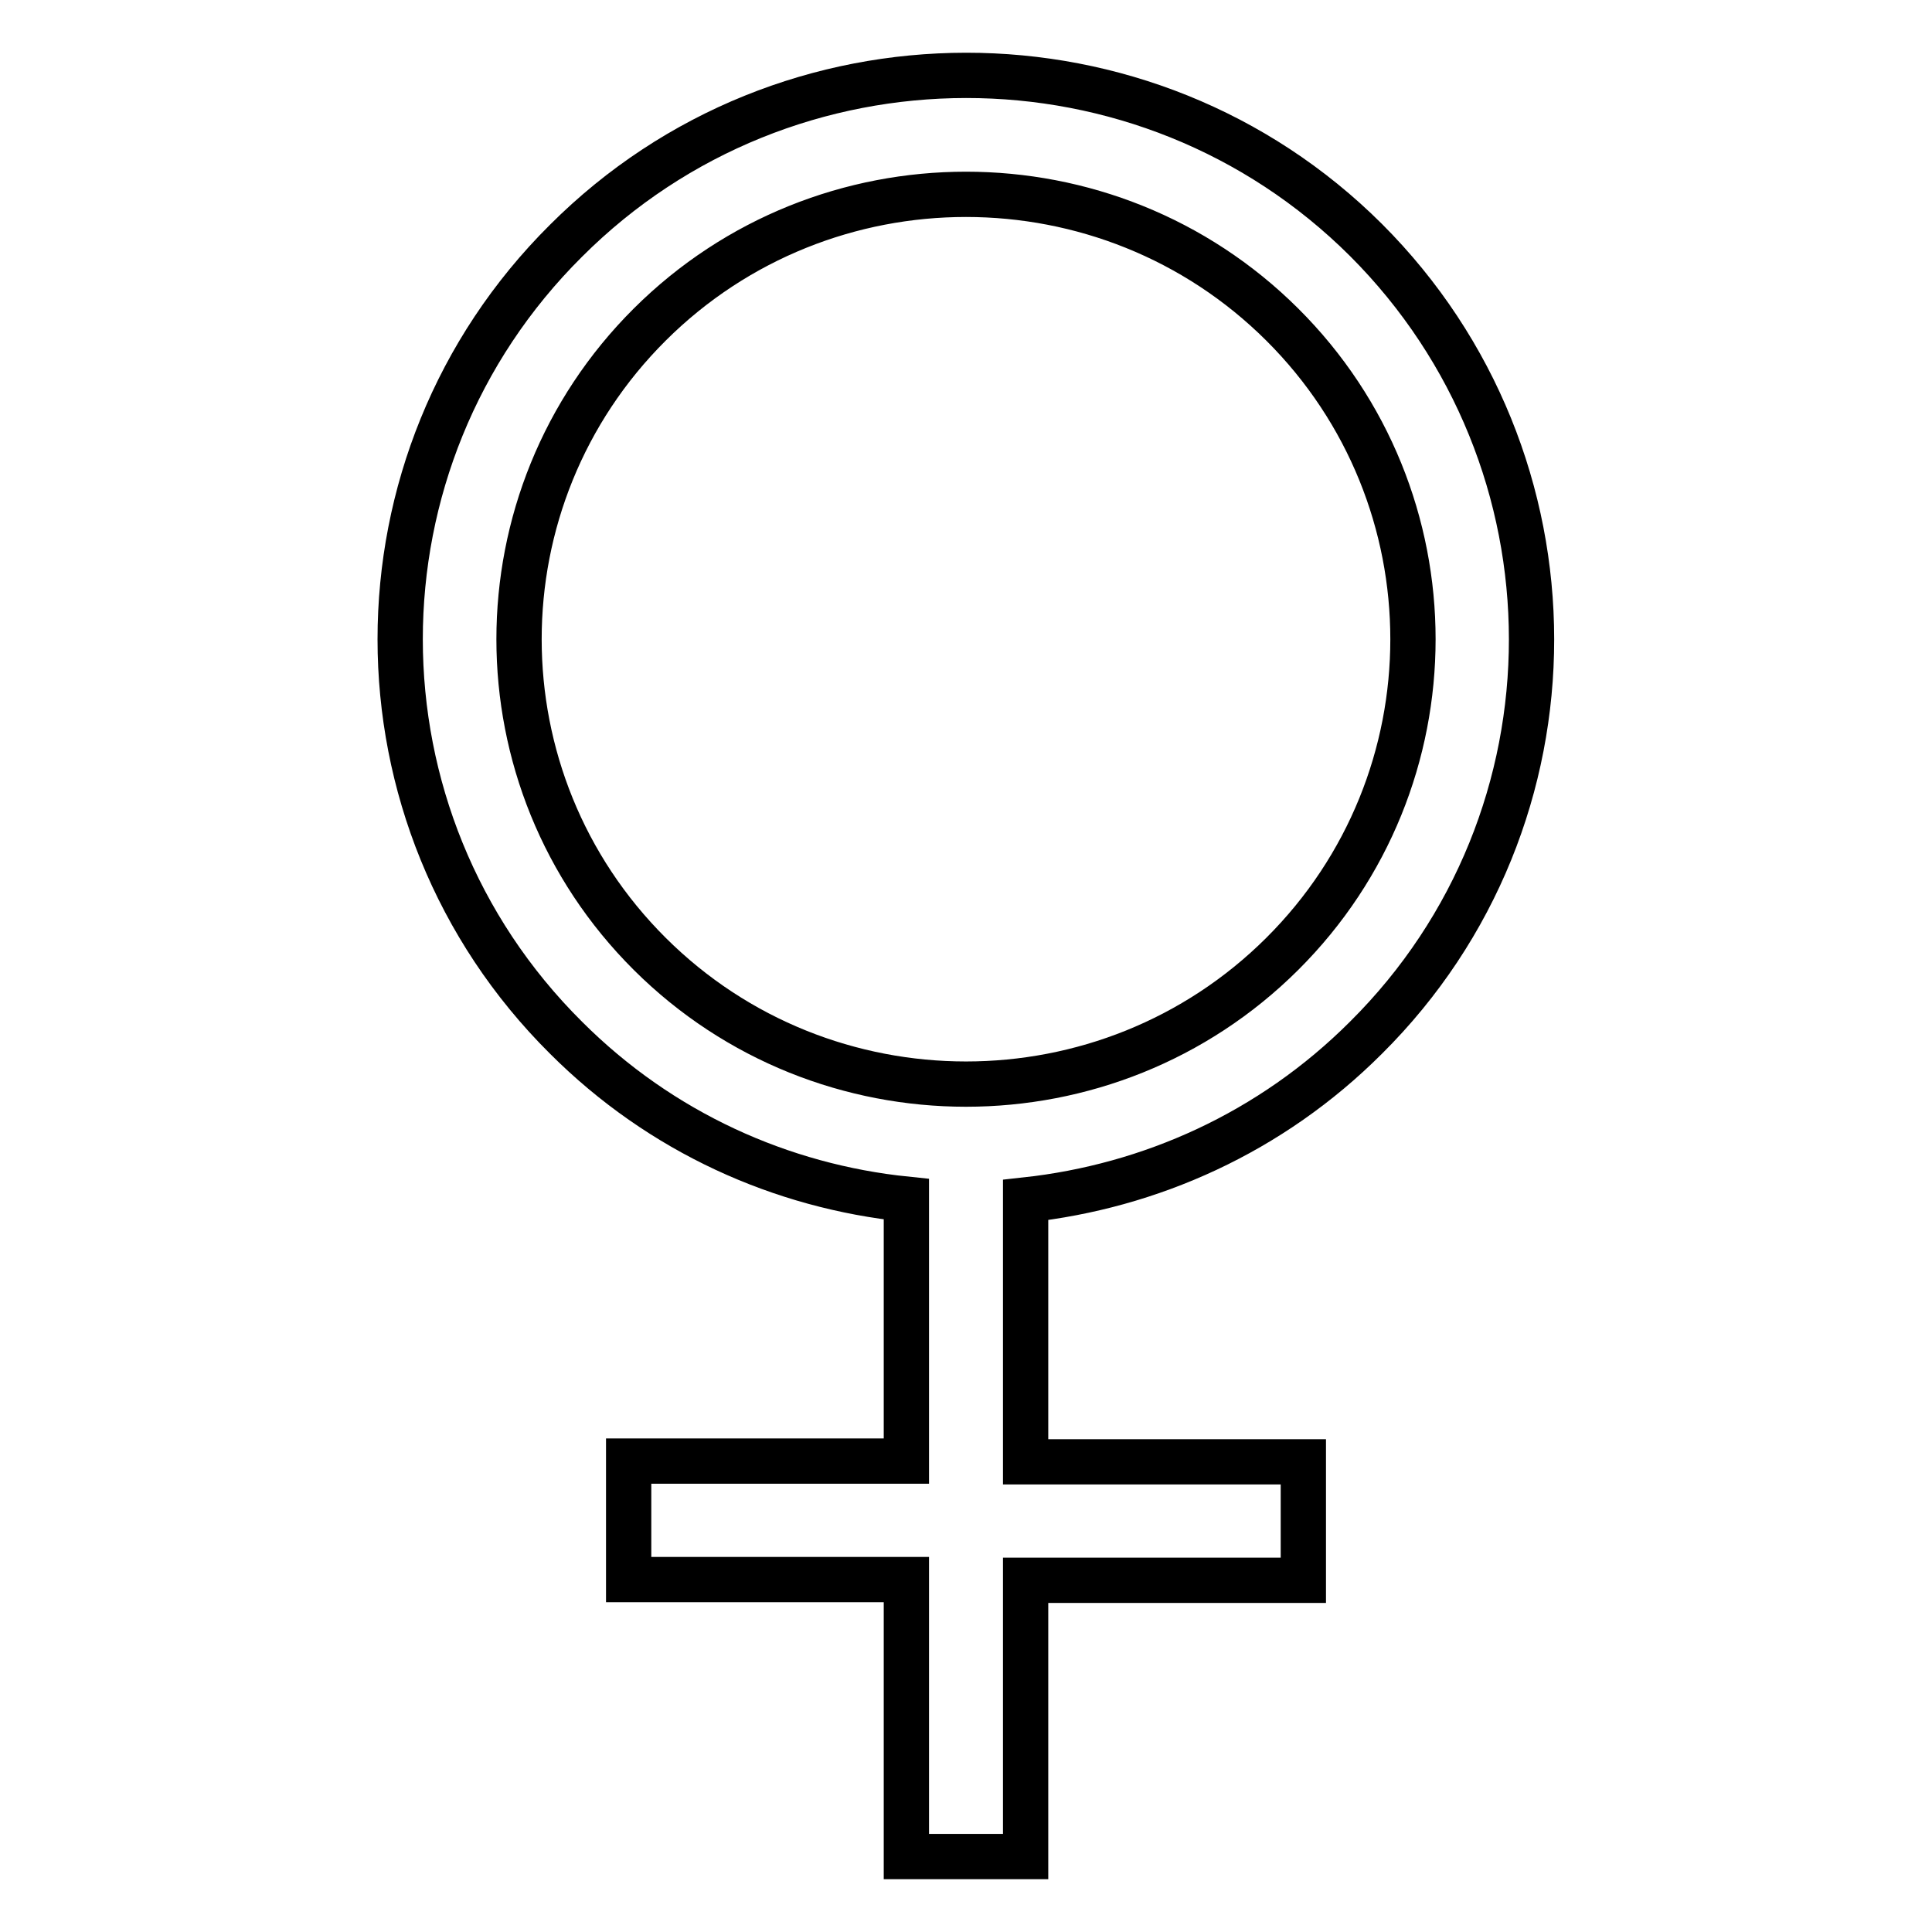 <?xml version="1.0" encoding="utf-8"?>
<!-- Svg Vector Icons : http://www.onlinewebfonts.com/icon -->
<!DOCTYPE svg PUBLIC "-//W3C//DTD SVG 1.1//EN" "http://www.w3.org/Graphics/SVG/1.1/DTD/svg11.dtd">
<svg version="1.1" xmlns="http://www.w3.org/2000/svg" xmlns:xlink="http://www.w3.org/1999/xlink" x="0px" y="0px" viewBox="0 0 256 256" enable-background="new 0 0 256 256" xml:space="preserve">
<g> <path stroke-width="6" fill-opacity="0" stroke="#000000"  d="M181,137.5c29.3-29.1,29.2-76.5,0-105.7C151.8,2.7,104.2,2.7,75,31.9C45.7,61,45.7,108.4,75,137.5 c12.6,12.6,28.6,19.7,45.1,21.4v34.7H83.3l0,15.7h36.8V246l15.8,0v-36.6h36.8l0-15.7h-36.8V159C152.4,157.2,168.4,150.1,181,137.5z  M86.1,126.4C63,103.4,63,66,86.1,43c23.1-23,60.7-23,83.8,0c23.1,23,23.1,60.4,0,83.4C146.8,149.4,109.2,149.4,86.1,126.4z"/></g>
</svg>
